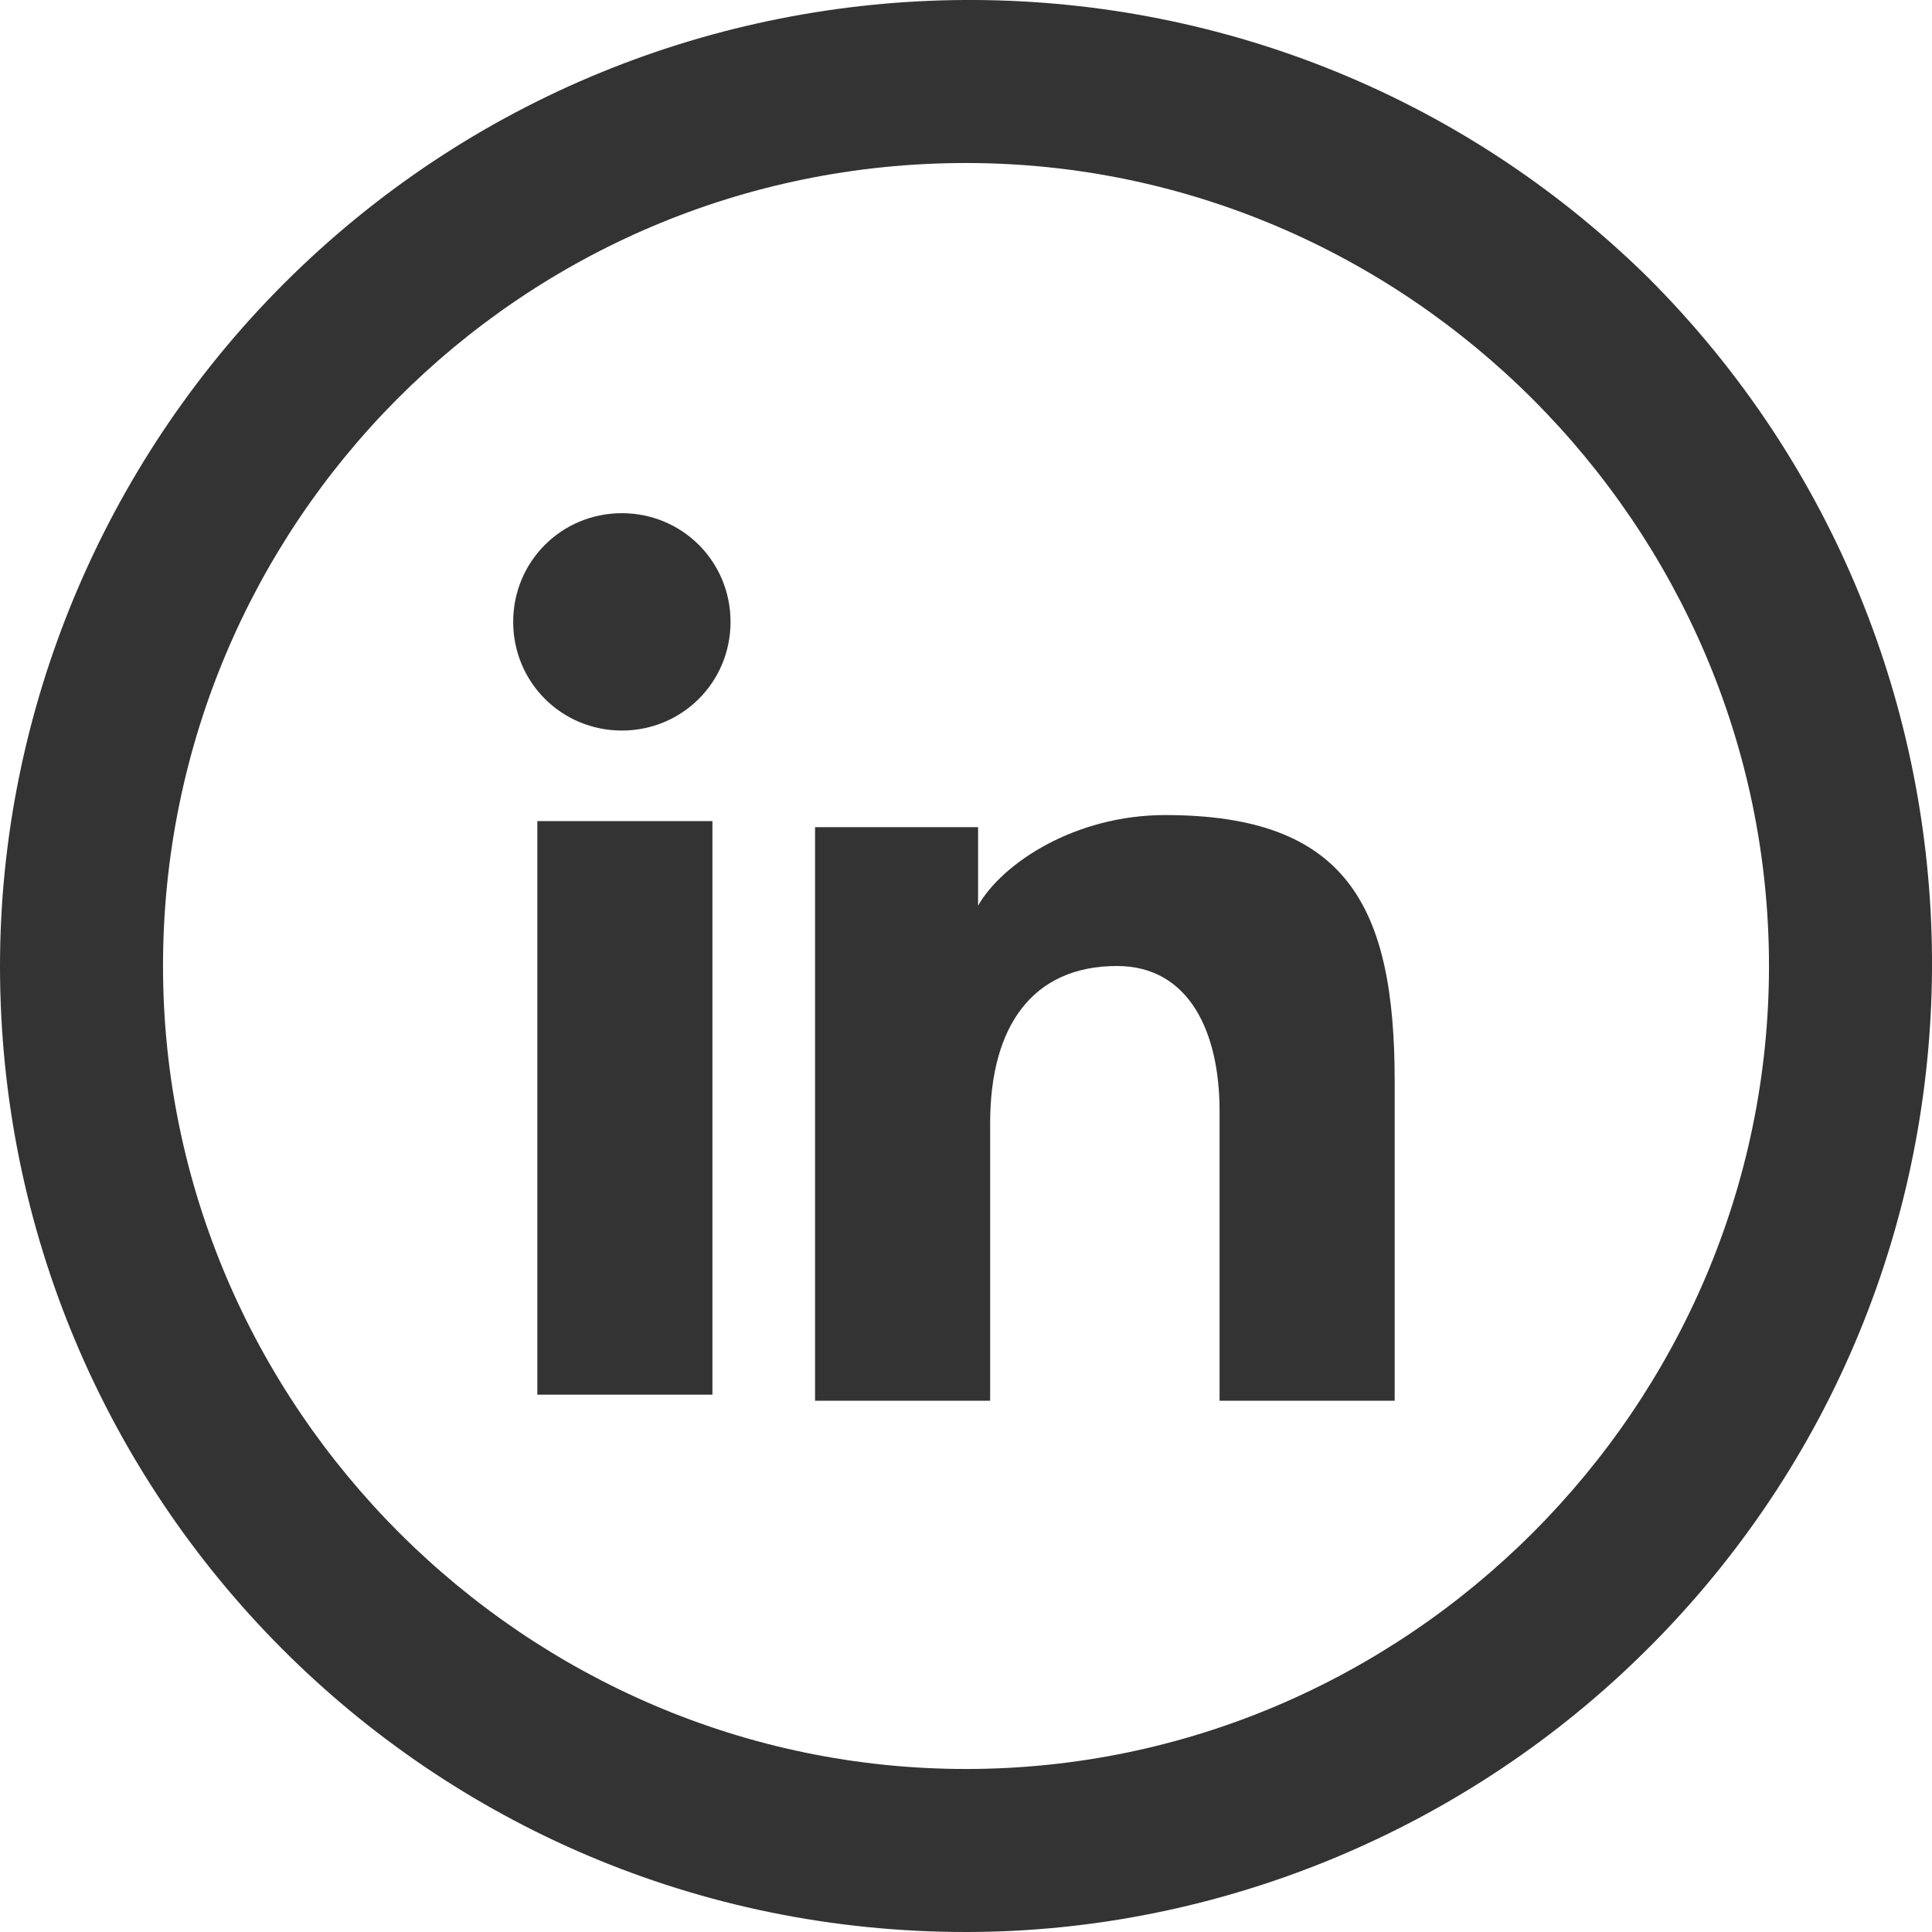 <?xml version="1.0" encoding="utf-8"?>
<!-- Generator: Adobe Illustrator 24.1.2, SVG Export Plug-In . SVG Version: 6.00 Build 0)  -->
<svg version="1.1" id="L" xmlns="http://www.w3.org/2000/svg" xmlns:xlink="http://www.w3.org/1999/xlink" x="0px" y="0px"
	 width="32px" height="32px" viewBox="0 0 32 32" enable-background="new 0 0 32 32" xml:space="preserve">
<g id="Group">
	<g id="Group_2_">
		<path fill="#333333" d="M27.3,4.6C21-1.6,10.9-1.5,4.7,4.7C1.7,7.7,0,11.8,0,16c0,8.8,7.1,16,16,16c4.2,0,8.3-1.7,11.3-4.7
			c0,0,0.1-0.1,0.1-0.1C33.6,20.9,33.5,10.8,27.3,4.6z M16,29.3c-7.3,0-13.3-6-13.3-13.3S8.6,2.7,16,2.7c7.3,0,13.3,6,13.3,13.3
			S23.3,29.3,16,29.3z"/>
	</g>
	<g id="Group_1_">
		<path fill="#333333" d="M12.1,10.3c0,1-0.8,1.8-1.8,1.8c-1,0-1.8-0.8-1.8-1.8c0-1,0.8-1.8,1.8-1.8C11.3,8.5,12.1,9.3,12.1,10.3z"
			/>
		<rect x="8.9" y="13.6" fill="#333333" width="2.9" height="9.5"/>
		<path fill="#333333" d="M23.1,17.9v5.3h-2.9v-4.8c0-1.3-0.5-2.4-1.7-2.4c-1.4,0-2.1,1-2.1,2.6v4.6h-2.9v-9.5h2.7V15h0
			c0.4-0.7,1.6-1.5,3.1-1.5C22.3,13.5,23.1,15,23.1,17.9z"/>
	</g>
</g>
</svg>
